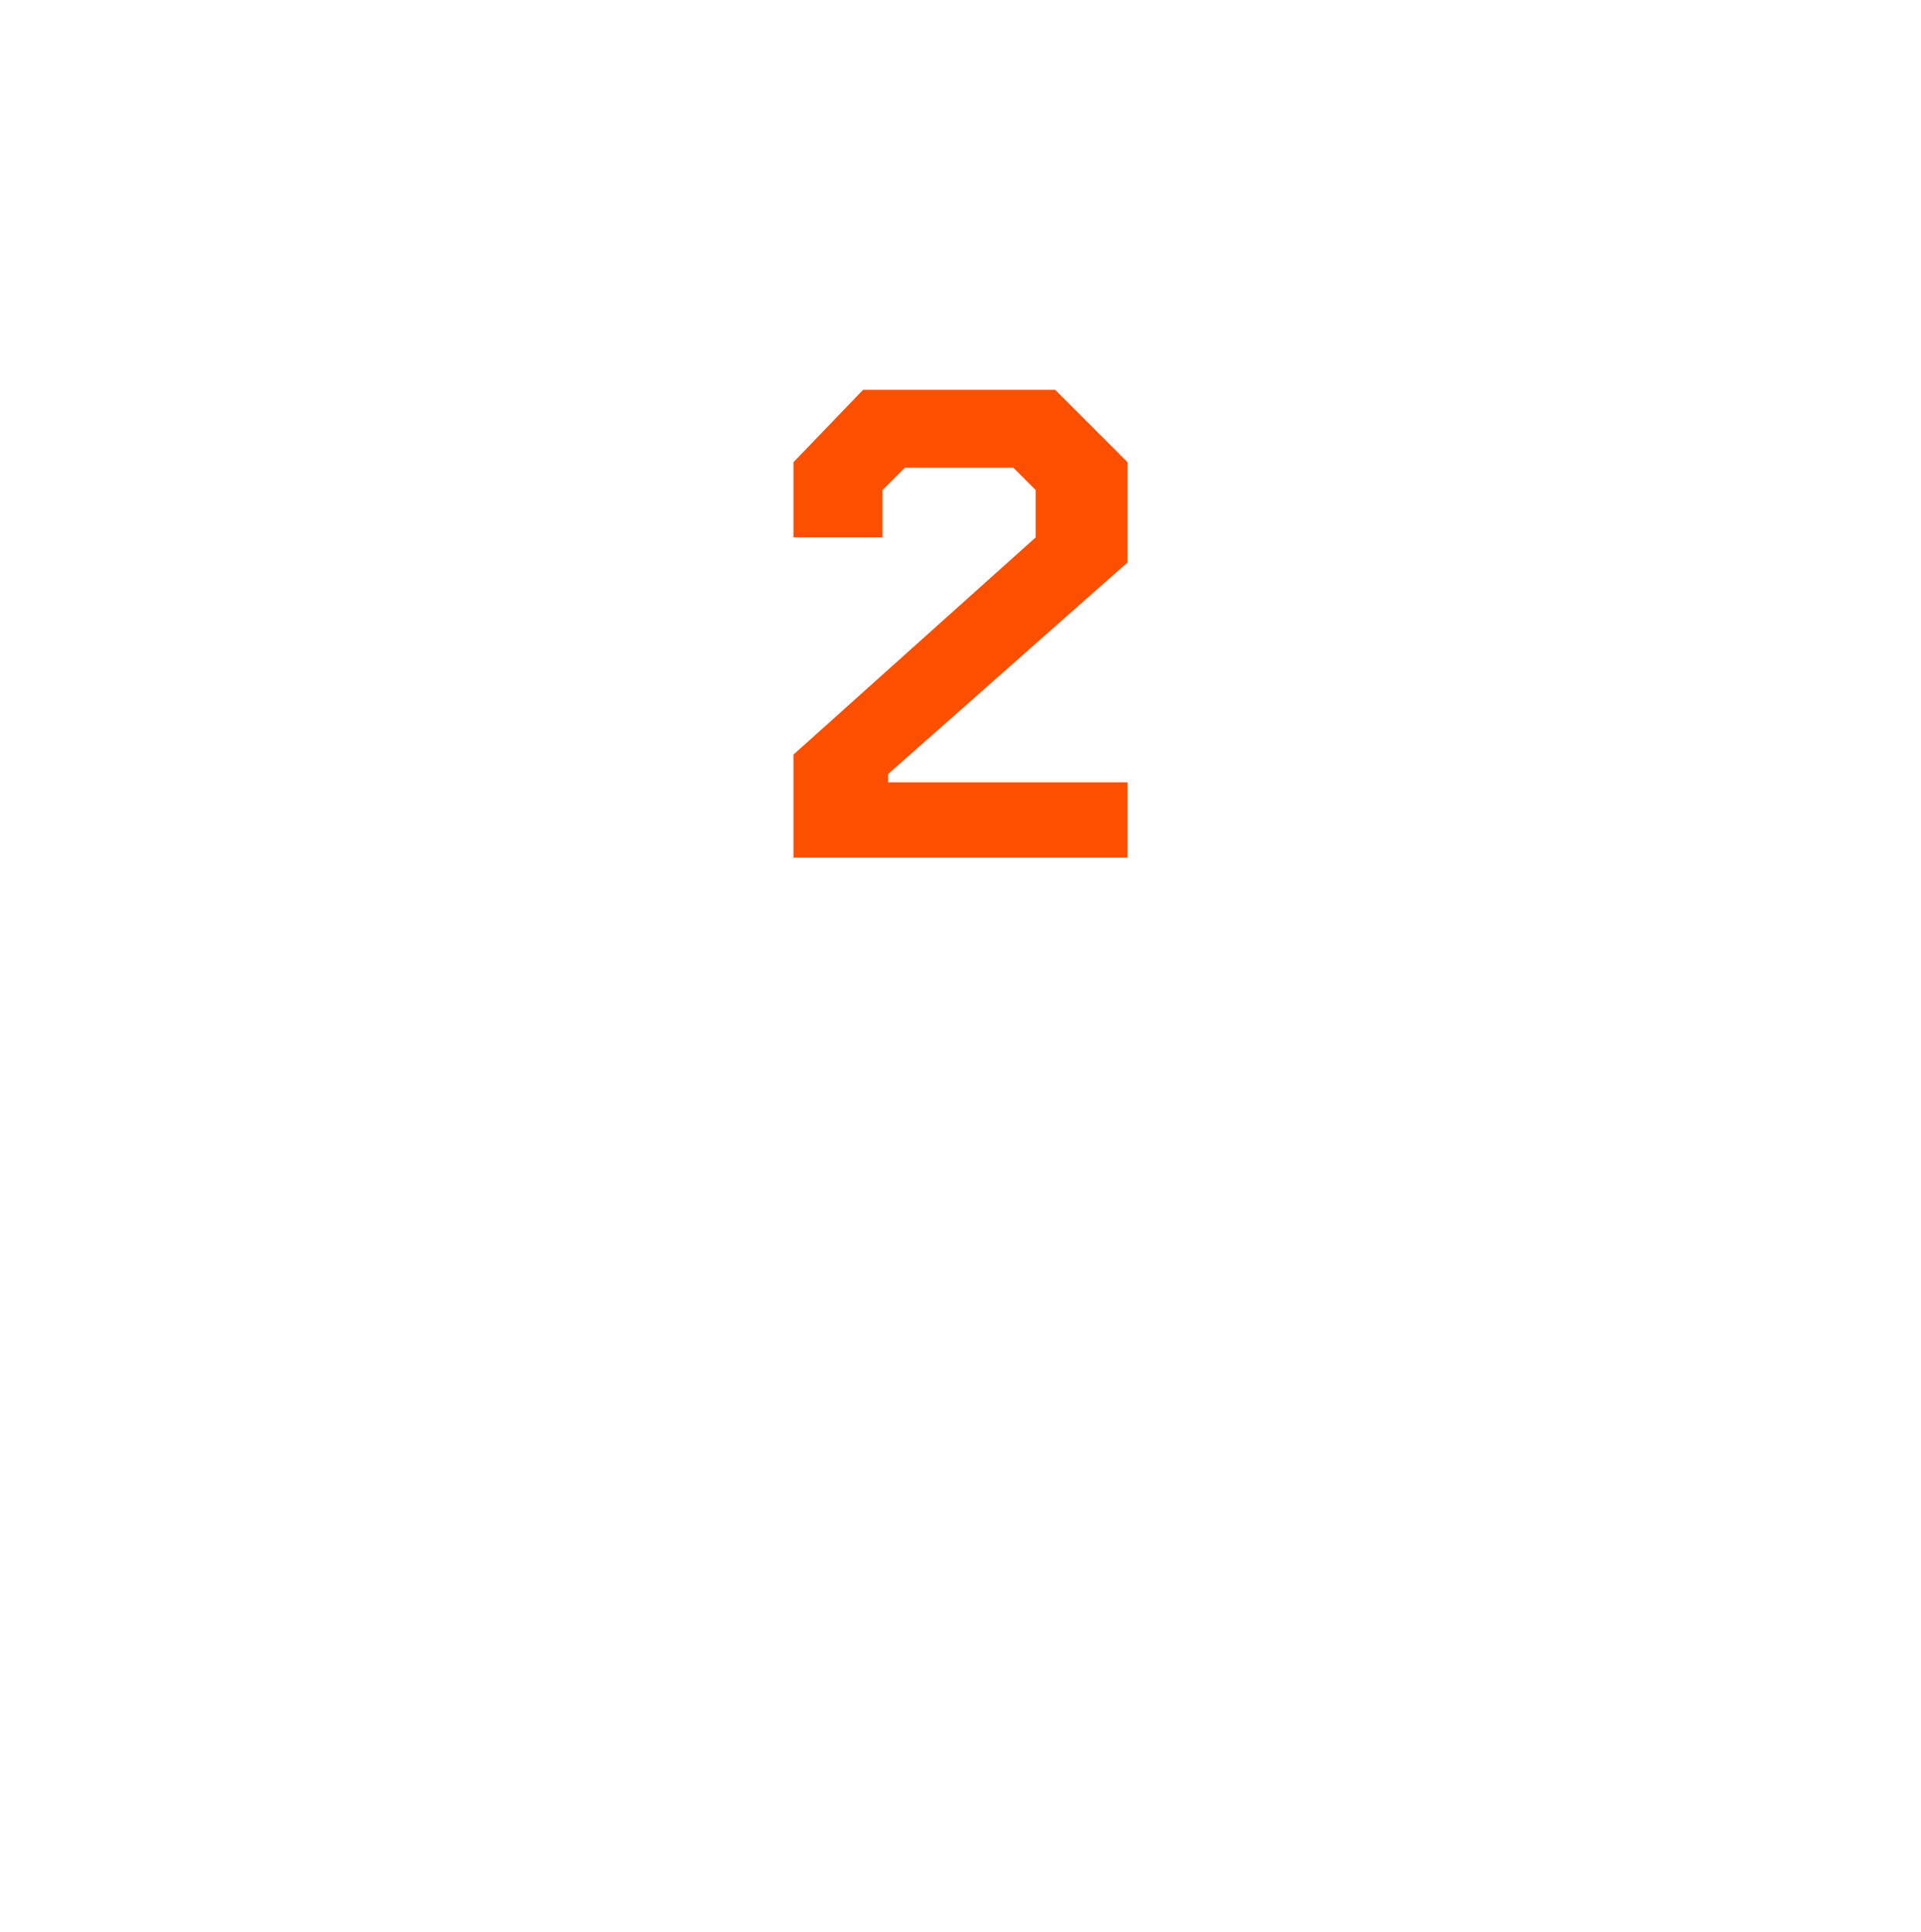 <?xml version="1.0" standalone="no"?><!DOCTYPE svg PUBLIC "-//W3C//DTD SVG 1.1//EN" "http://www.w3.org/Graphics/SVG/1.1/DTD/svg11.dtd"><svg xmlns="http://www.w3.org/2000/svg" version="1.1" width="69px" height="69.4px" viewBox="0 -7 69 69.4" style="top:-7px">  <desc>2</desc>  <defs/>  <g id="Polygon151853">    <path d="M 28.5 20.1 L 37.2 12.3 L 37.2 10.6 L 36.4 9.8 L 32.5 9.8 L 31.7 10.6 L 31.7 12.3 L 28.5 12.3 L 28.5 9.6 L 31 7 L 37.9 7 L 40.5 9.6 L 40.5 13.2 L 31.9 20.8 L 31.9 21.1 L 40.5 21.1 L 40.5 23.8 L 28.5 23.8 L 28.5 20.1 Z " stroke="none" fill="#fc5000"/>  </g></svg>